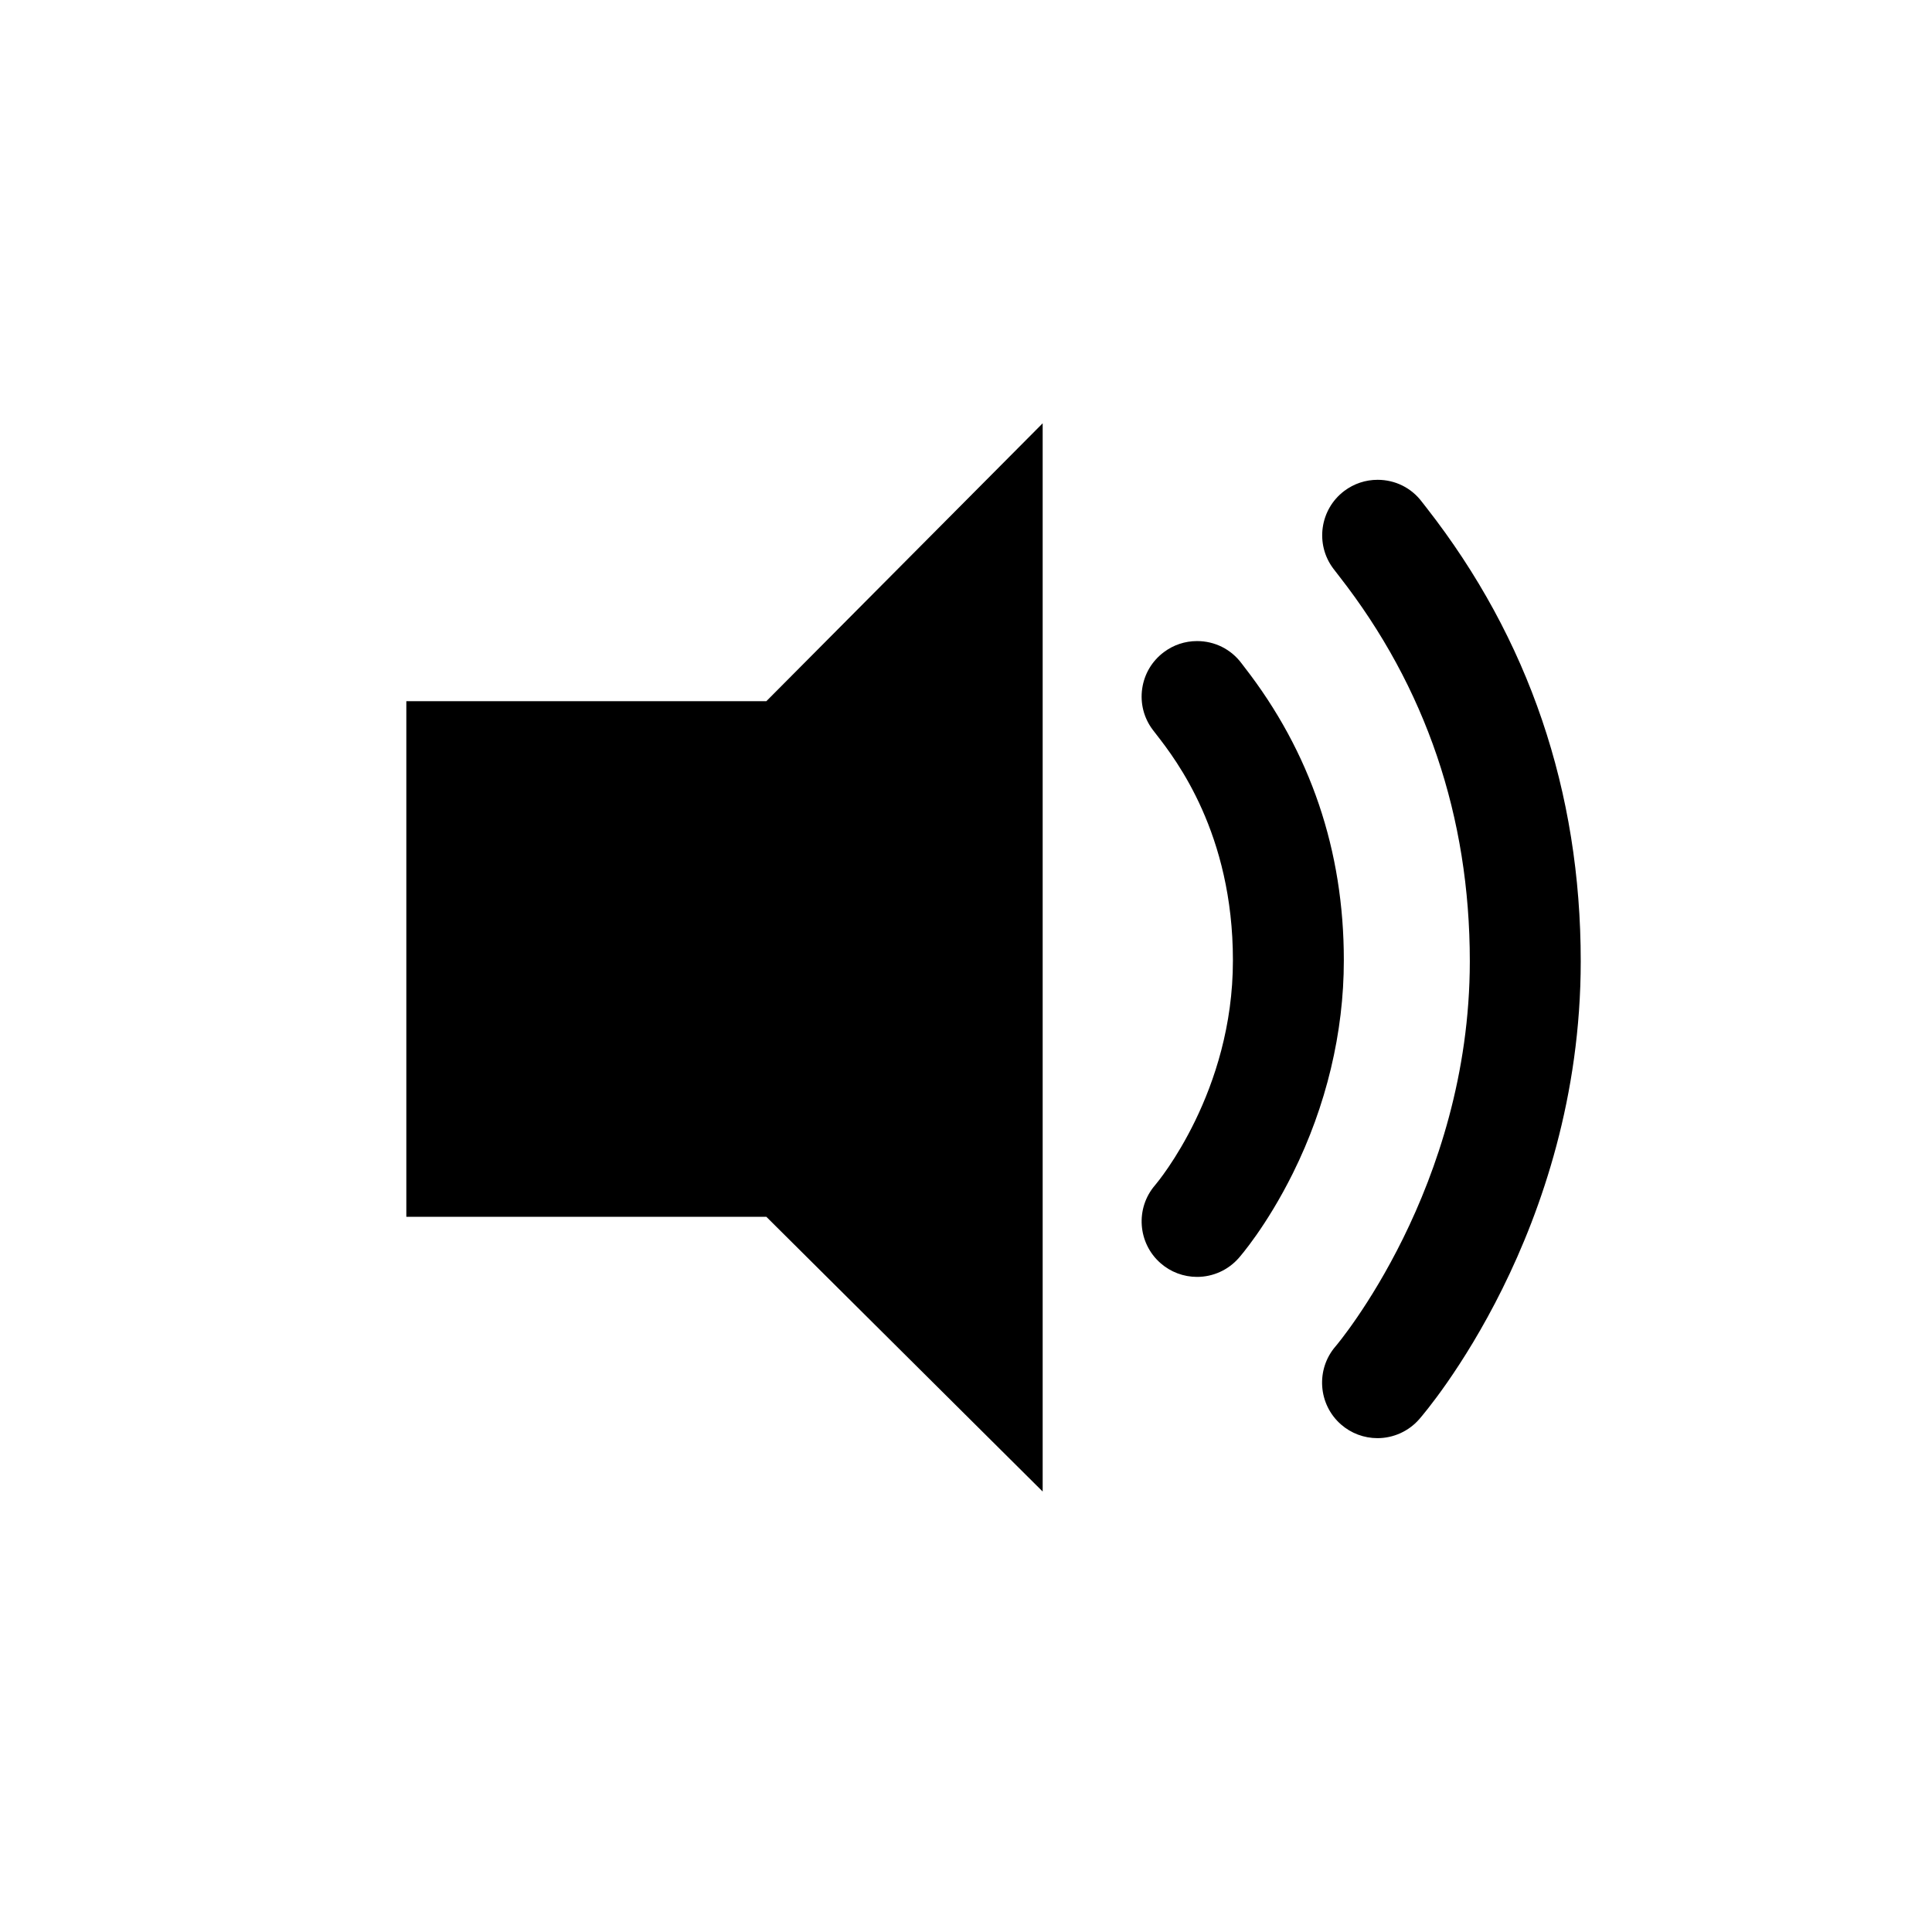<svg xmlns="http://www.w3.org/2000/svg" xmlns:xlink="http://www.w3.org/1999/xlink" viewBox="0 0 1008 1008" style="enable-background:new 0 0 1008 1008;" xml:space="preserve">
<g>
	<polygon points="0,0.001 0,0 0.001,0"></polygon>
</g>
<g>
	<path d="M399.825,634.841H212V365.84h187.832L544,220.848v557.343L399.825,634.841z M718.676,750.341   c-7.007,0-13.765-2.537-19.026-7.145c-11.971-10.479-13.228-28.779-2.801-40.794c0.705-0.818,69.97-82.661,70.011-200.841   c0-75.439-22.926-143.034-68.141-200.906l-3.068-3.979c-9.597-12.731-7.041-30.923,5.711-40.535   c5.06-3.797,11.075-5.806,17.394-5.806c9.183,0,17.602,4.188,23.097,11.491l2.482,3.178   c53.348,68.289,80.397,147.878,80.397,236.555c-0.021,140.806-80.825,234.954-84.266,238.894   C734.968,746.736,727.024,750.341,718.676,750.341z M624.545,666.207c-7.021,0-13.776-2.539-19.023-7.15   c-11.974-10.464-13.247-28.736-2.845-40.736c1.673-1.974,40.623-48.717,40.582-117.232c0.041-66.308-29.816-104.818-39.628-117.474   l-2.234-2.897c-4.622-6.167-6.57-13.788-5.47-21.438c1.102-7.649,5.12-14.412,11.317-19.042c5.035-3.772,11.016-5.766,17.299-5.766   c9.235,0,17.696,4.23,23.215,11.606l1.445,1.899c34.502,44.319,51.969,95.827,51.928,153.11   c0.017,37.573-9.17,75.958-26.567,111.008c-13.766,27.735-27.636,43.554-28.22,44.214   C640.845,662.604,632.902,666.207,624.545,666.207z"></path>
</g>
</svg>